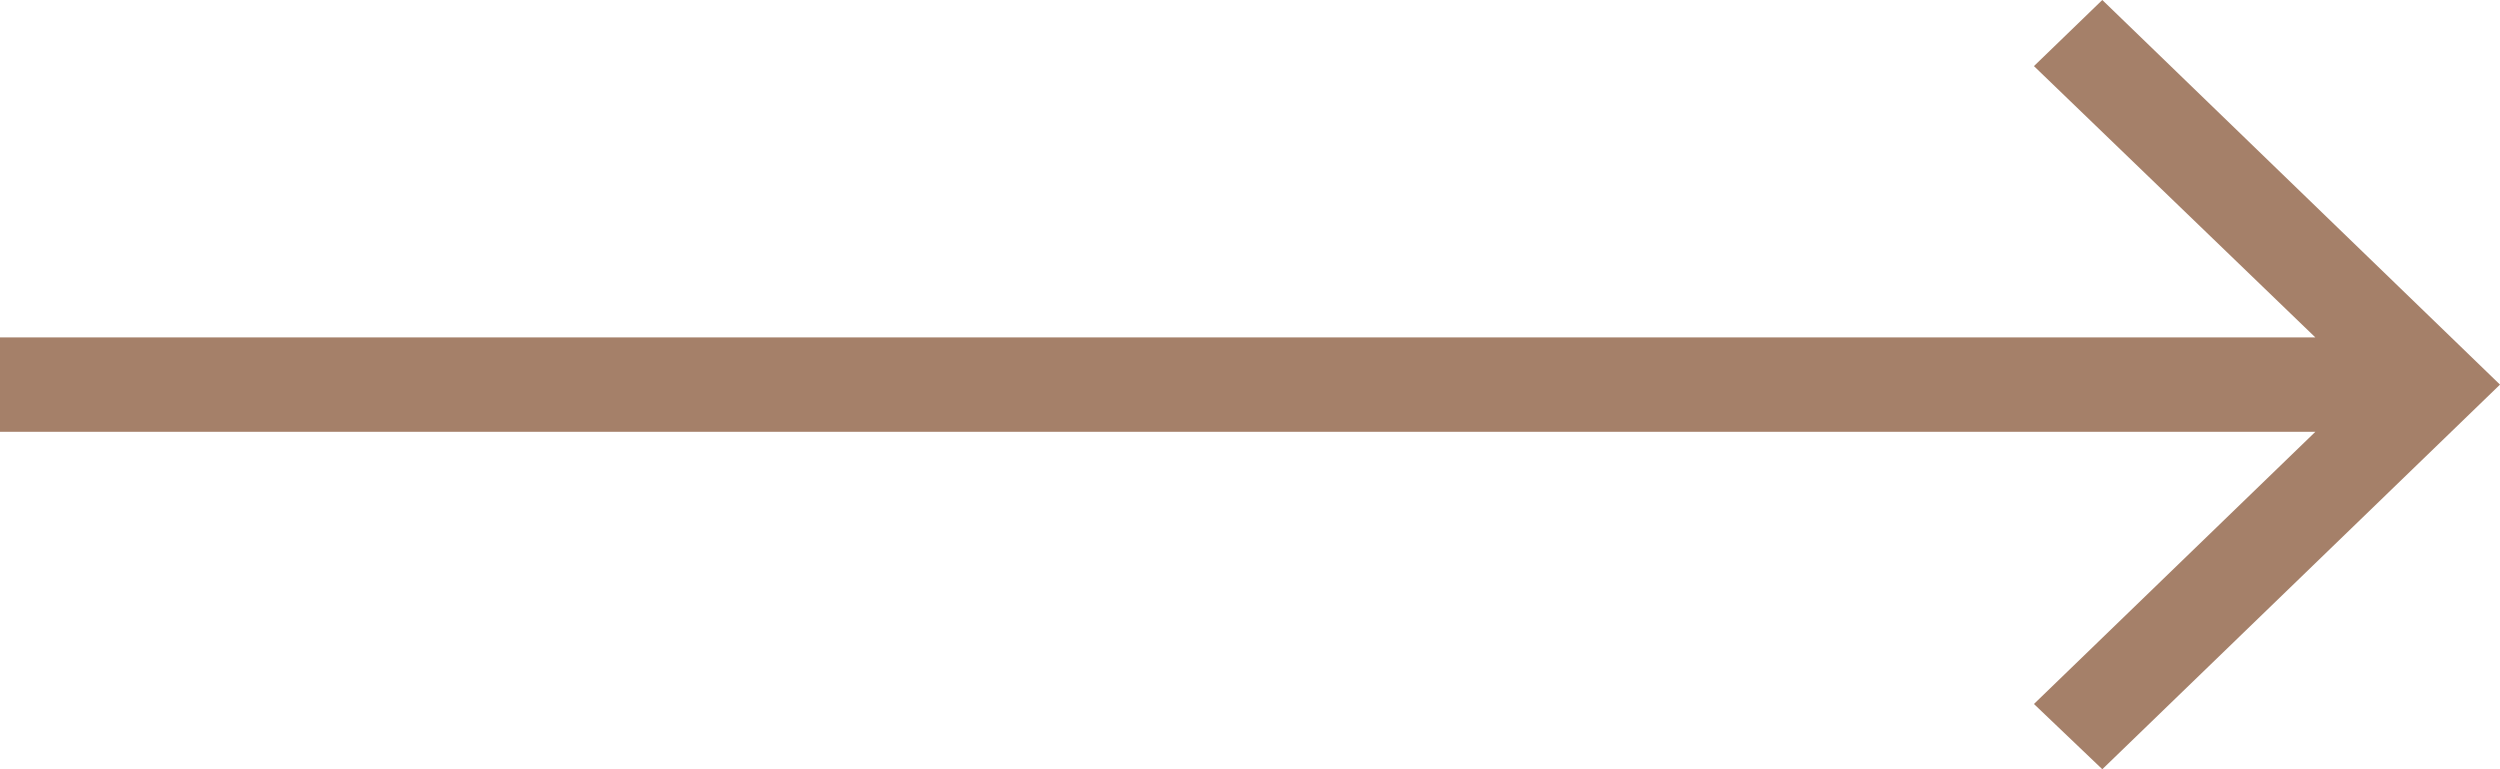 <?xml version="1.0" encoding="UTF-8"?> <svg xmlns="http://www.w3.org/2000/svg" width="52" height="16" viewBox="0 0 52 16" fill="none"><path d="M43.728 16L42.306 14.643L48.159 8.982H0V7.018H48.159L42.306 1.375L43.728 0L52 8L43.728 16Z" fill="#A58069"></path></svg> 